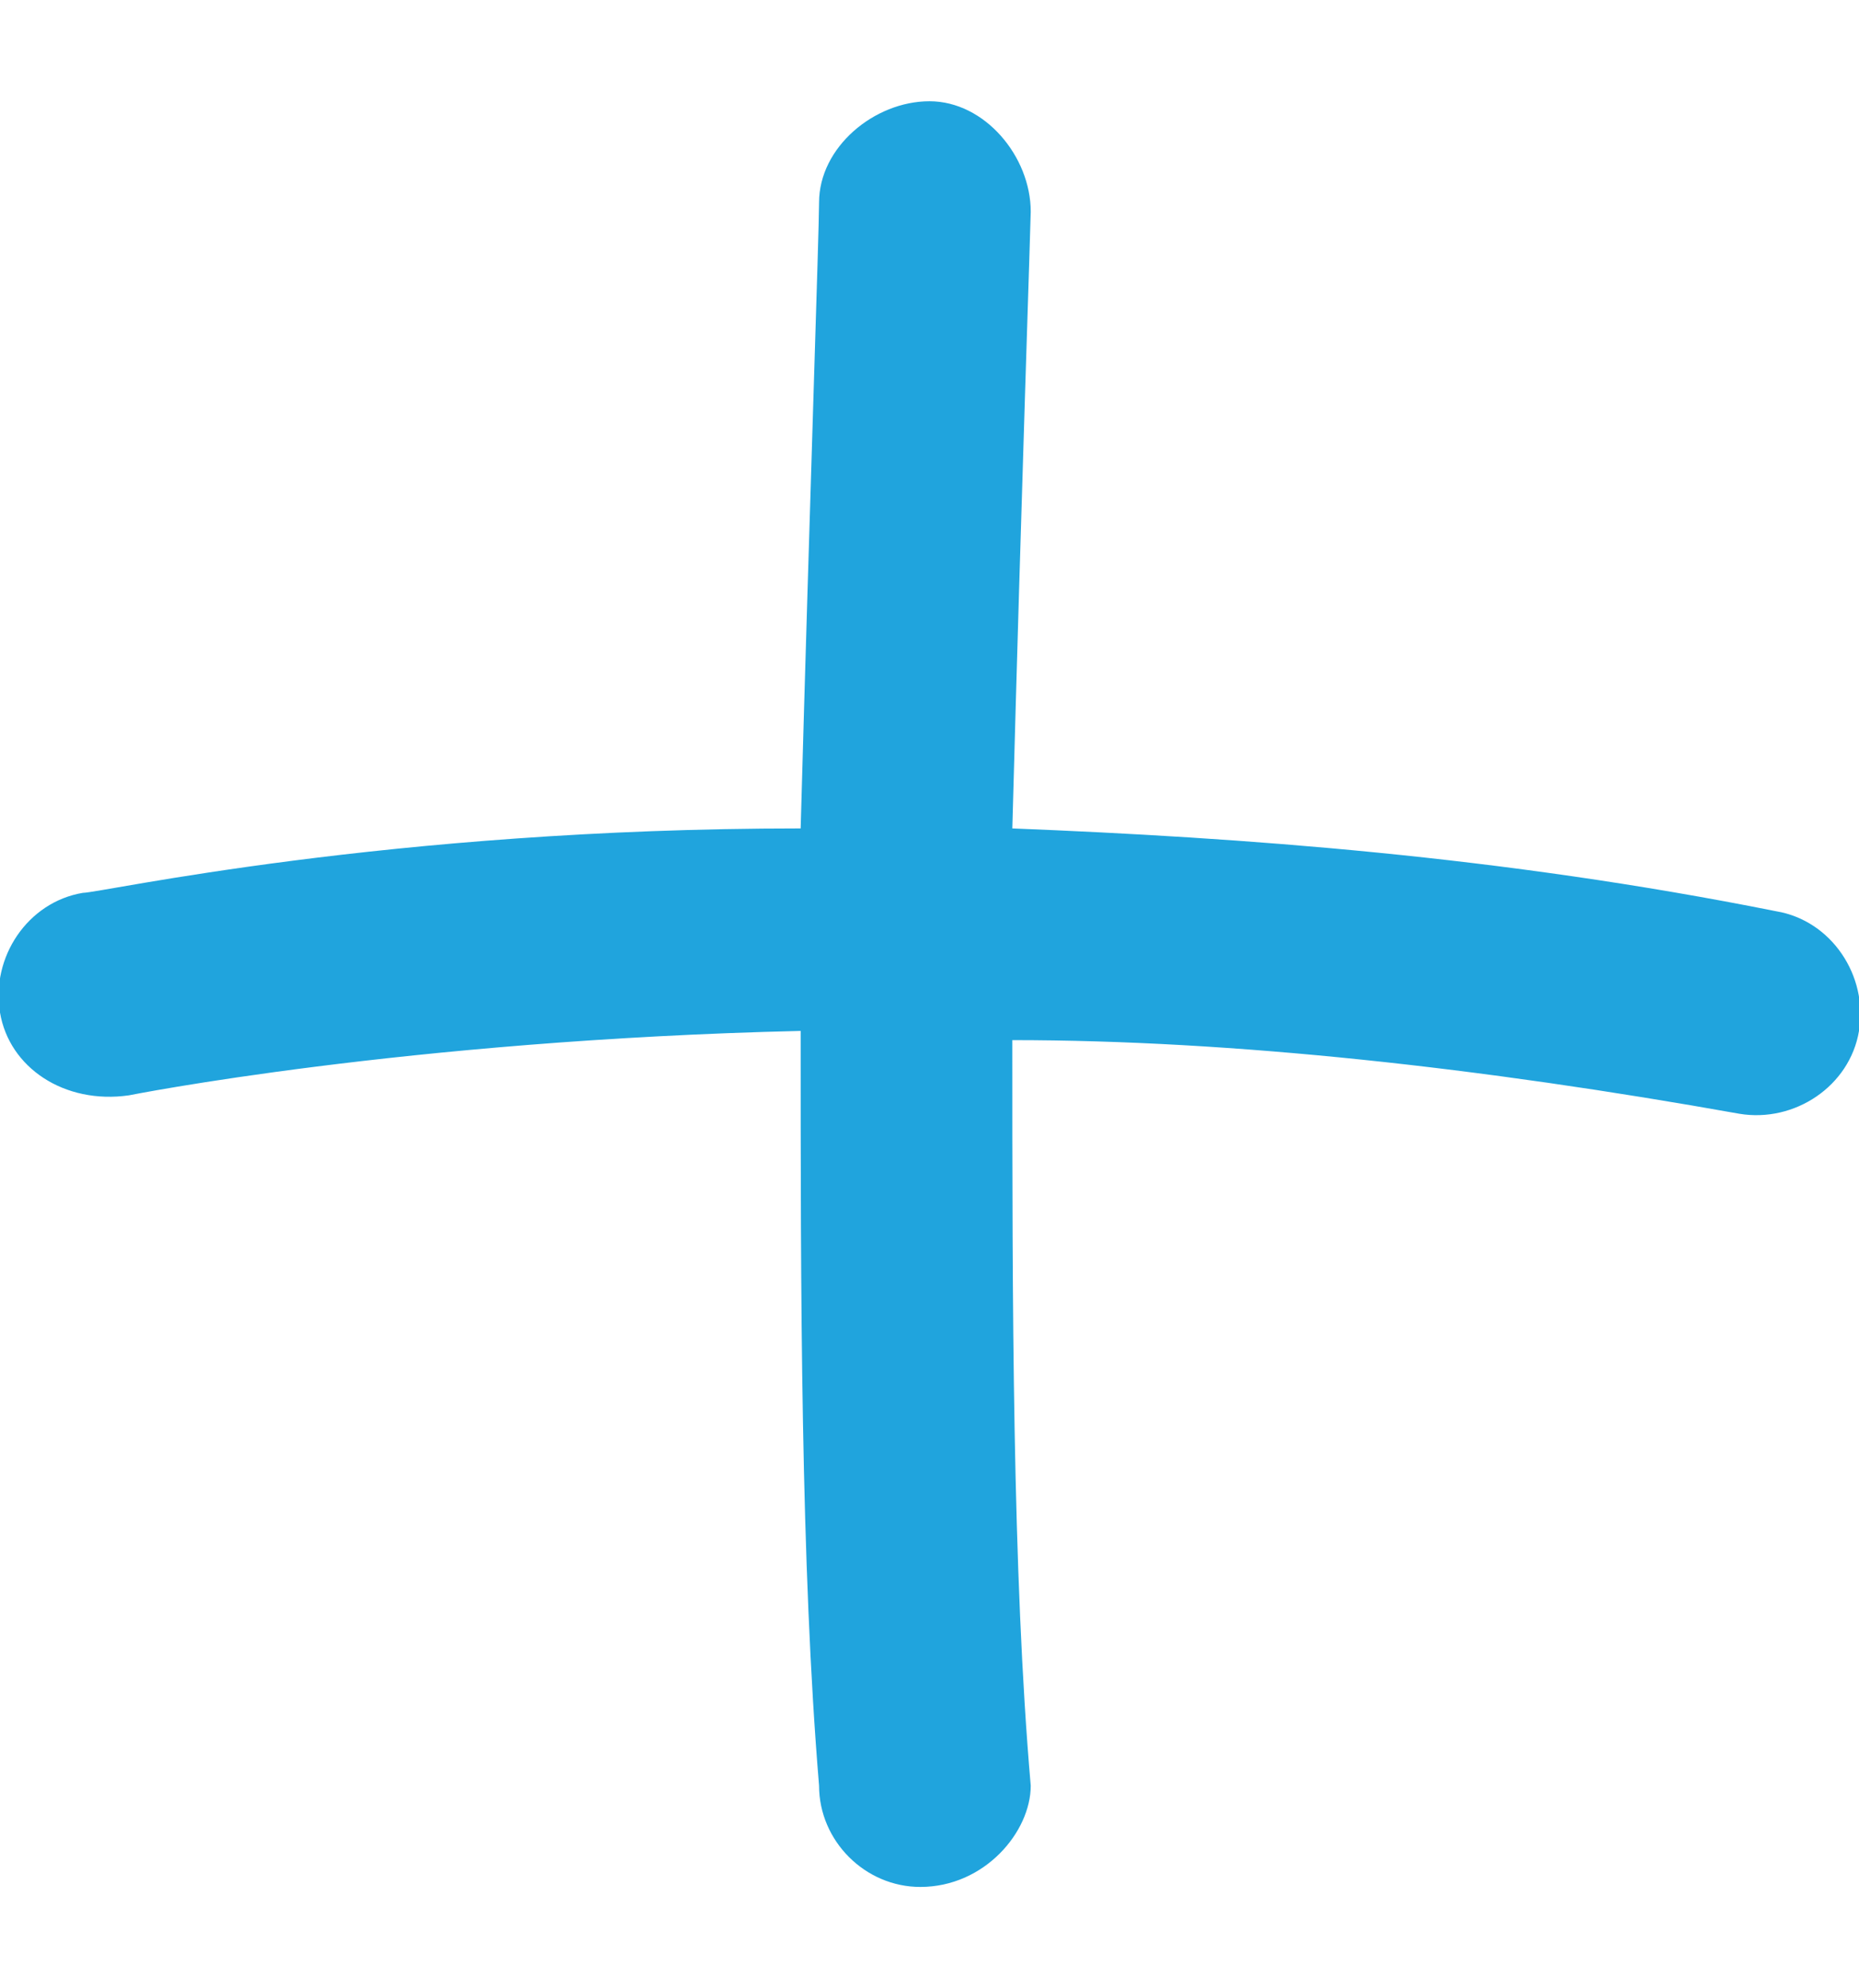 <?xml version="1.0" encoding="utf-8"?>
<!-- Generator: Adobe Illustrator 24.0.1, SVG Export Plug-In . SVG Version: 6.00 Build 0)  -->
<svg version="1.1" id="Laag_1" xmlns="http://www.w3.org/2000/svg" xmlns:xlink="http://www.w3.org/1999/xlink" x="0px" y="0px"
	 viewBox="0 0 20.2 21.6" style="enable-background:new 0 0 20.2 21.6;" xml:space="preserve">
<style type="text/css">
	.st0{fill:#20A4DD;}
</style>
<title>check-blue</title>
<g>
	<g>
		<path class="st0" d="M10,20.5c-0.6,0-1.1-0.5-1.1-1.1c-0.2-2.4-0.2-5.4-0.2-8.2c-4.3,0.1-7.3,0.7-7.3,0.7C0.7,12,0.1,11.6,0,11
			c-0.1-0.6,0.3-1.2,0.9-1.3c0.2,0,3.3-0.7,7.8-0.7c0.1-3.6,0.2-6.5,0.2-6.8c0-0.6,0.6-1.1,1.2-1.1c0.6,0,1.1,0.6,1.1,1.2
			c0,0.1-0.1,3-0.2,6.7c2.5,0.1,5.3,0.3,8.3,0.9c0.6,0.1,1,0.7,0.9,1.3c-0.1,0.6-0.7,1-1.3,0.9c-2.8-0.5-5.5-0.8-7.9-0.8
			c0,2.8,0,5.8,0.2,8.1C11.2,19.9,10.7,20.5,10,20.5C10.1,20.5,10,20.5,10,20.5z"/>
	</g>
</g>
</svg>
